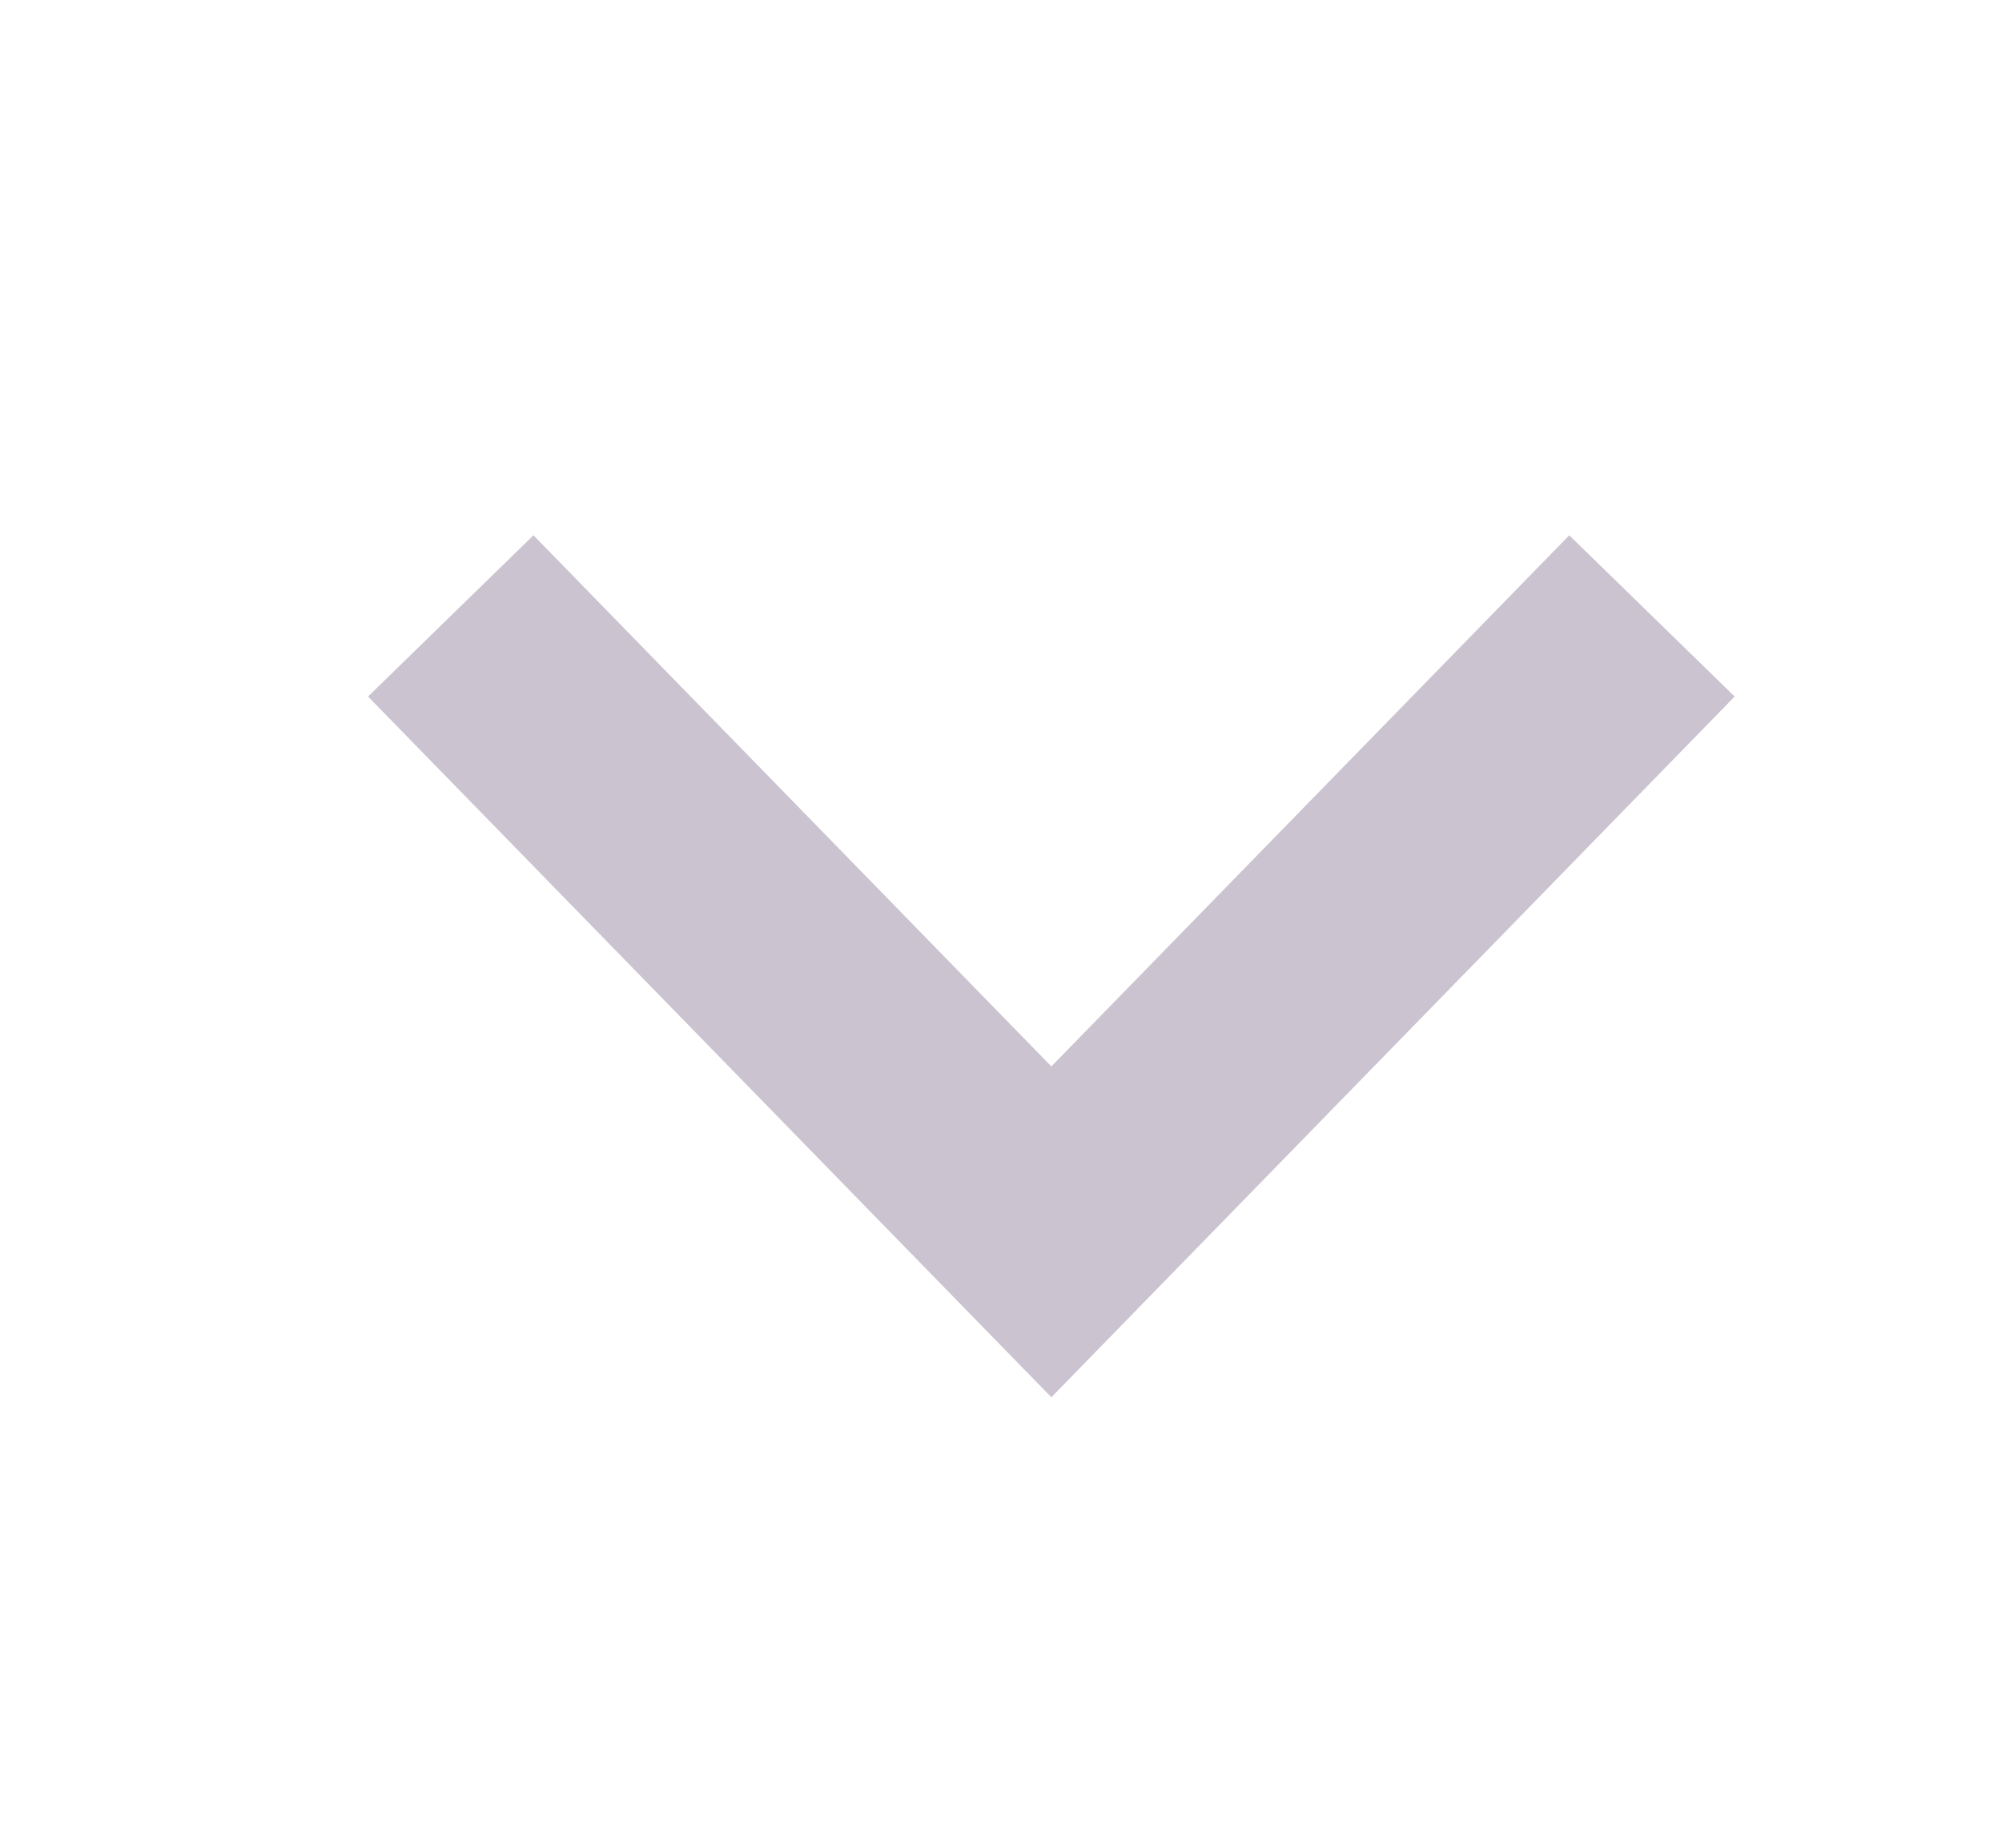<svg width="13" height="12" viewBox="0 0 13 12" fill="none" xmlns="http://www.w3.org/2000/svg">
<g clip-path="url(#clip0_585_5767)">
<path d="M10.727 4L6.827 8L2.927 4" stroke="#CBC3D0" stroke-width="1.5"/>
</g>
<defs>
<clipPath id="clip0_585_5767">
<rect width="12" height="13" fill="white" transform="translate(0 12) rotate(-90)"/>
</clipPath>
</defs>
</svg>
